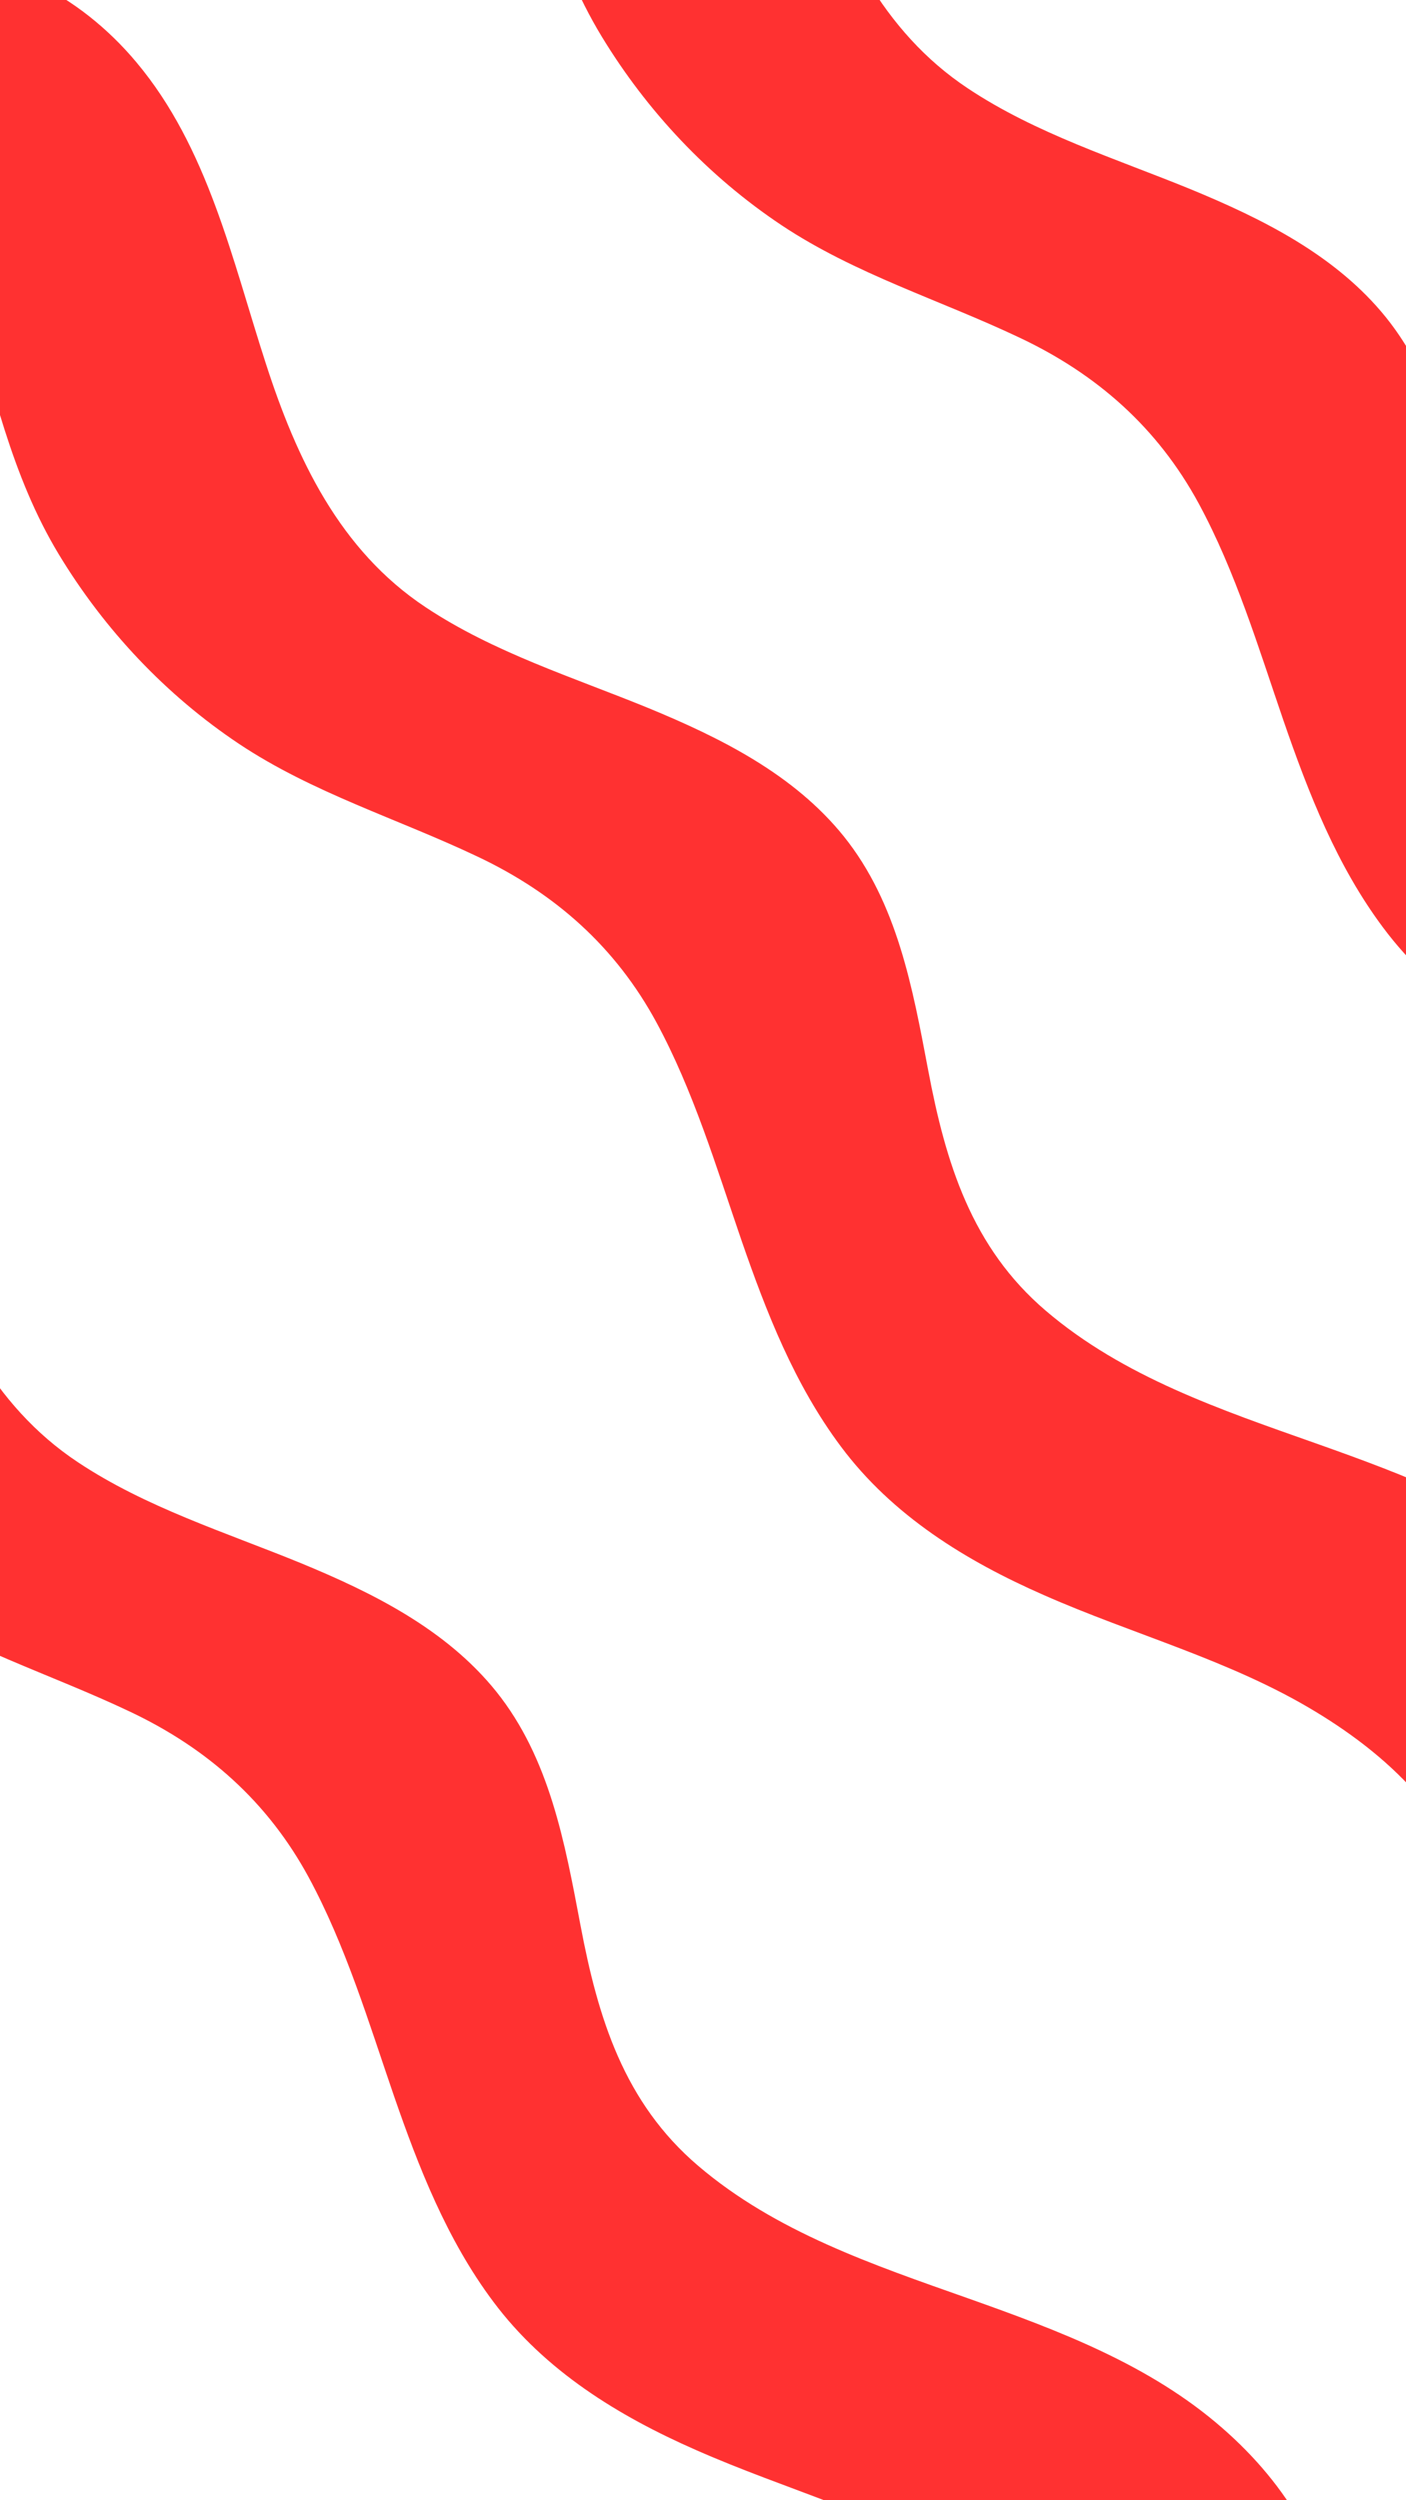 <svg xmlns="http://www.w3.org/2000/svg" xmlns:xlink="http://www.w3.org/1999/xlink" width="1080" zoomAndPan="magnify" viewBox="0 0 810 1440" height="1920" preserveAspectRatio="xMidYMid meet" version="1.0"><defs><clipPath id="c278ae3aee"><path d="M 0 0 L 810 0 L 810 1118 L 0 1118 Z M 0 0 " clip-rule="nonzero"/></clipPath><clipPath id="97ded491b2"><path d="M -19.273 -68.328 L 1033.434 984.375 L 829.254 1188.555 L -223.449 135.848 Z M -19.273 -68.328 " clip-rule="nonzero"/></clipPath><clipPath id="0cfc65862b"><path d="M -19.273 -68.328 L 1033.434 984.375 L 829.254 1188.555 L -223.449 135.848 Z M -19.273 -68.328 " clip-rule="nonzero"/></clipPath><clipPath id="1447e7509e"><path d="M 191 0 L 810 0 L 810 819 L 191 819 Z M 191 0 " clip-rule="nonzero"/></clipPath><clipPath id="4701e35cb2"><path d="M 293.164 -367.125 L 1345.871 685.582 L 1141.691 889.758 L 88.988 -162.945 Z M 293.164 -367.125 " clip-rule="nonzero"/></clipPath><clipPath id="e0b5cf9b84"><path d="M 293.164 -367.125 L 1345.871 685.582 L 1141.691 889.758 L 88.988 -162.945 Z M 293.164 -367.125 " clip-rule="nonzero"/></clipPath><clipPath id="452b2e4a9c"><path d="M 0 468 L 771 468 L 771 1440 L 0 1440 Z M 0 468 " clip-rule="nonzero"/></clipPath><clipPath id="e4484dec01"><path d="M -219.59 424.102 L 833.117 1476.809 L 628.938 1680.984 L -423.766 628.277 Z M -219.59 424.102 " clip-rule="nonzero"/></clipPath><clipPath id="2b7efa12b4"><path d="M -219.59 424.102 L 833.117 1476.809 L 628.938 1680.984 L -423.766 628.277 Z M -219.59 424.102 " clip-rule="nonzero"/></clipPath></defs><g clip-path="url(#c278ae3aee)"><g clip-path="url(#97ded491b2)"><g clip-path="url(#0cfc65862b)"><path fill="#ff3131" d="M 971.051 1032.258 C 968.531 981.82 942.055 938.715 904.523 906.008 C 862.621 869.363 809.883 849.672 758.07 831.297 C 703.605 812.035 647.25 793.121 602.523 754.945 C 559.652 718.406 544.766 669.609 534.703 616.246 C 525.742 568.98 516.996 520.203 486.121 481.703 C 457.34 445.941 415.137 424.938 373.449 407.766 C 330.125 390.035 284.406 375.816 245.133 349.684 C 195.691 316.875 170.852 264.242 153.141 209.348 C 133.773 149.695 119.879 85.039 78.535 35.812 C 46.047 -3.008 -2.855 -29.594 -54.496 -22.375 C -59.754 -21.73 -62.578 -18.434 -63.461 -14.492 C -65.98 -13.953 -68.266 -12.531 -70.137 -10.012 L -118.395 53.328 C -124.082 60.781 -117.535 70.605 -109.305 71.598 C -58.762 77.715 -31.961 129.031 -18.949 172.68 C -3.871 223.438 6.215 273.547 34.004 319.48 C 60.266 362.805 95.598 400.332 137.695 428.426 C 180.242 456.758 229.148 471.535 274.992 493.297 C 319.719 514.41 354.531 545.258 378.145 588.777 C 399.496 628.266 412.508 671.699 427.051 714.031 C 441.484 755.828 457.77 797.492 484.484 833.172 C 514.129 872.898 556.355 898.922 601.211 918.613 C 652.938 941.469 708.734 956.121 757.422 985.551 C 803.031 1013.02 844.18 1052.613 851.289 1107.852 C 852.711 1118.238 864.086 1119.359 870.441 1114.078 C 871.973 1113.629 873.395 1112.895 874.922 1111.797 C 903.254 1088.723 931.691 1065.758 960.043 1042.66 C 965.688 1043.094 971.375 1039.816 971.051 1032.258 Z M 971.051 1032.258 " fill-opacity="1" fill-rule="nonzero"/></g></g></g><g clip-path="url(#1447e7509e)"><g clip-path="url(#4701e35cb2)"><g clip-path="url(#e0b5cf9b84)"><path fill="#ff3131" d="M 1283.488 733.461 C 1280.969 683.027 1254.492 639.918 1216.961 607.215 C 1175.059 570.57 1122.32 550.879 1070.508 532.5 C 1016.043 513.242 959.688 494.324 914.961 456.152 C 872.09 419.613 857.203 370.816 847.141 317.453 C 838.18 270.184 829.434 221.41 798.559 182.91 C 769.777 147.148 727.574 126.145 685.887 108.973 C 642.562 91.242 596.844 77.023 557.57 50.891 C 508.129 18.078 483.289 -34.551 465.578 -89.445 C 446.211 -149.102 432.316 -213.754 390.973 -262.98 C 358.484 -301.805 309.582 -328.387 257.941 -321.172 C 252.684 -320.523 249.859 -317.227 248.977 -313.285 C 246.457 -312.746 244.172 -311.324 242.301 -308.805 L 194.043 -245.465 C 188.355 -238.012 194.902 -228.188 203.133 -227.195 C 253.676 -221.078 280.477 -169.762 293.488 -126.113 C 308.566 -75.355 318.652 -25.246 346.441 20.688 C 372.703 64.012 408.035 101.539 450.133 129.633 C 492.68 157.965 541.586 172.742 587.43 194.5 C 632.156 215.613 666.969 246.465 690.582 289.984 C 711.934 329.473 724.945 372.906 739.488 415.238 C 753.922 457.035 770.207 498.699 796.922 534.375 C 826.566 574.102 868.793 600.129 913.648 619.82 C 965.375 642.676 1021.172 657.328 1069.859 686.754 C 1115.469 714.223 1156.617 753.82 1163.727 809.059 C 1165.148 819.445 1176.523 820.562 1182.879 815.285 C 1184.41 814.832 1185.832 814.102 1187.359 813 C 1215.691 789.93 1244.129 766.961 1272.48 743.867 C 1278.125 744.297 1283.812 741.023 1283.488 733.461 Z M 1283.488 733.461 " fill-opacity="1" fill-rule="nonzero"/></g></g></g><g clip-path="url(#452b2e4a9c)"><g clip-path="url(#e4484dec01)"><g clip-path="url(#2b7efa12b4)"><path fill="#ff3131" d="M 770.734 1524.688 C 768.215 1474.254 741.738 1431.145 704.207 1398.441 C 662.305 1361.793 609.566 1342.105 557.754 1323.727 C 503.293 1304.465 446.934 1285.551 402.207 1247.375 C 359.336 1210.836 344.449 1162.039 334.387 1108.676 C 325.426 1061.41 316.68 1012.633 285.809 974.137 C 257.023 938.375 214.82 917.367 173.133 900.199 C 129.809 882.469 84.094 868.25 44.816 842.117 C -4.625 809.305 -29.465 756.672 -47.176 701.781 C -66.543 642.125 -80.438 577.473 -121.781 528.246 C -154.27 489.422 -203.172 462.836 -254.812 470.055 C -260.07 470.699 -262.891 473.996 -263.773 477.941 C -266.297 478.477 -268.578 479.898 -270.453 482.422 L -318.711 545.758 C -324.398 553.215 -317.852 563.039 -309.621 564.027 C -259.078 570.148 -232.277 621.465 -219.266 665.113 C -204.184 715.867 -194.102 765.98 -166.312 811.91 C -140.051 855.234 -104.719 892.766 -62.621 920.859 C -20.07 949.188 28.832 963.969 74.676 985.727 C 119.402 1006.84 154.219 1037.691 177.828 1081.207 C 199.18 1120.699 212.191 1164.129 226.734 1206.465 C 241.168 1248.258 257.457 1289.926 284.168 1325.602 C 313.812 1365.328 356.039 1391.352 400.895 1411.043 C 452.621 1433.902 508.418 1448.551 557.109 1477.98 C 602.715 1505.449 643.863 1545.047 650.973 1600.285 C 652.395 1610.668 663.77 1611.789 670.125 1606.512 C 671.656 1606.059 673.078 1605.324 674.609 1604.227 C 702.938 1581.152 731.375 1558.188 759.727 1535.094 C 765.371 1535.523 771.059 1532.25 770.734 1524.688 Z M 770.734 1524.688 " fill-opacity="1" fill-rule="nonzero"/></g></g></g></svg>